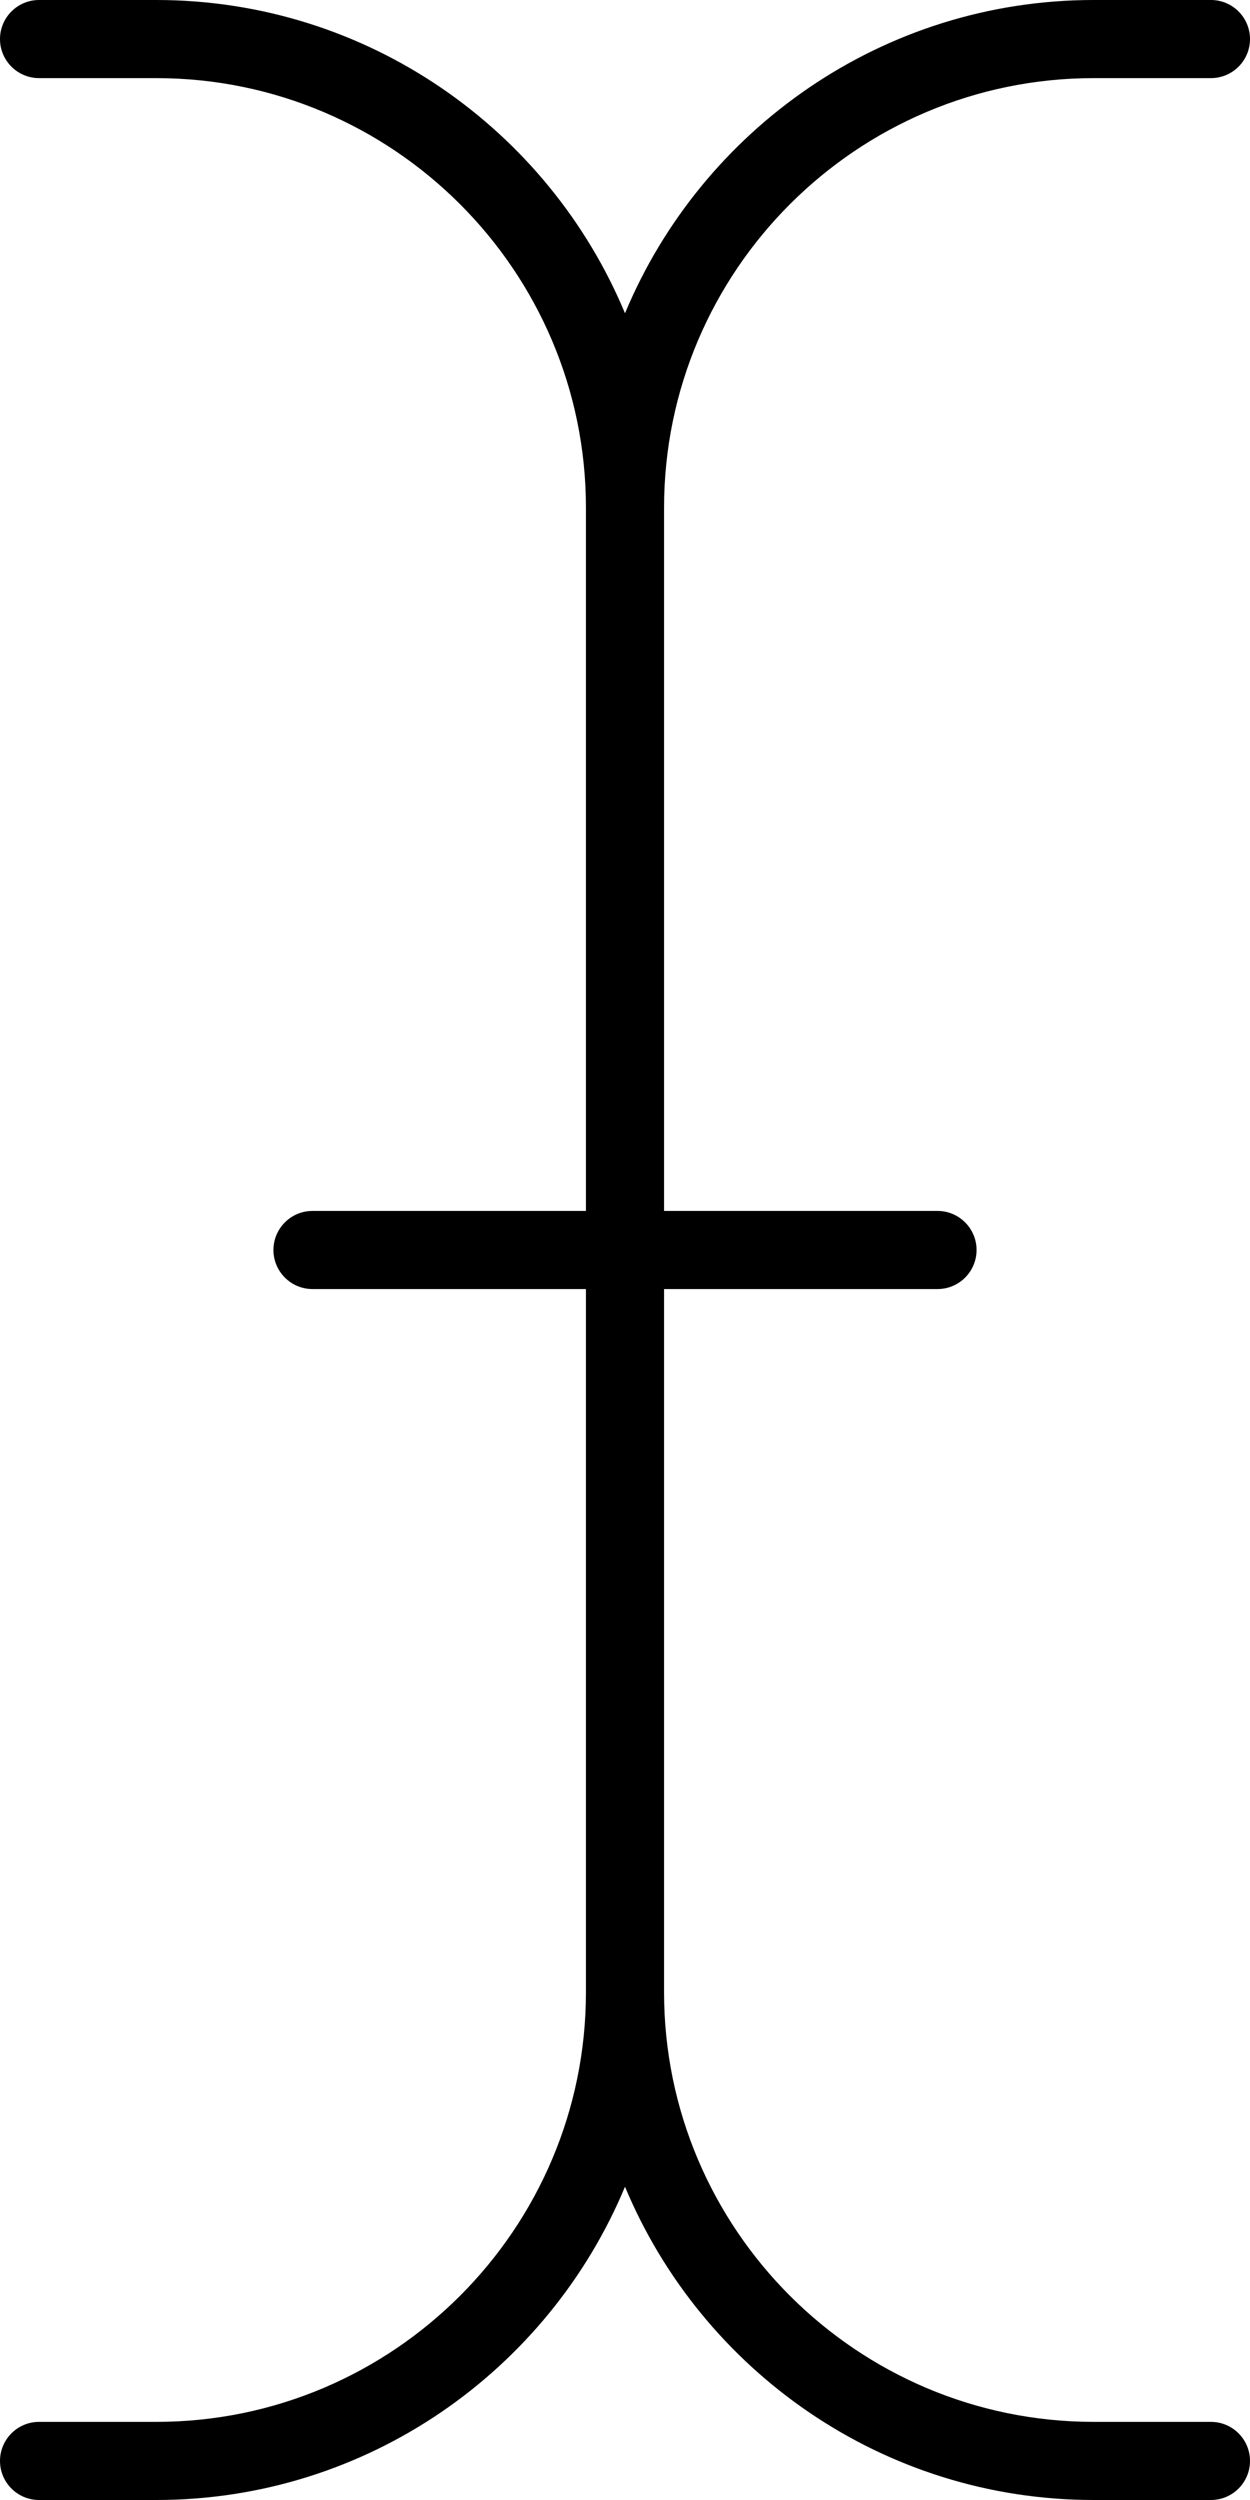 <svg xmlns="http://www.w3.org/2000/svg" viewBox="0 0 256 512"><!-- Font Awesome Pro 6.0.0-alpha2 by @fontawesome - https://fontawesome.com License - https://fontawesome.com/license (Commercial License) --><path d="M256 504C256 508.406 252.422 512 248 512H224C180.773 512 143.672 485.461 128 447.844C112.328 485.461 75.227 512 32 512H8C3.578 512 0 508.406 0 504S3.578 496 8 496H32C80.531 496 120 456.531 120 408V264H64C59.578 264 56 260.406 56 256S59.578 248 64 248H120V104C120 55.469 80.531 16 32 16H8C3.578 16 0 12.406 0 8S3.578 0 8 0H32C75.227 0 112.328 26.539 128 64.156C143.672 26.539 180.773 0 224 0H248C252.422 0 256 3.594 256 8S252.422 16 248 16H224C175.469 16 136 55.469 136 104V248H192C196.422 248 200 251.594 200 256S196.422 264 192 264H136V408C136 456.531 175.469 496 224 496H248C252.422 496 256 499.594 256 504Z"/></svg>